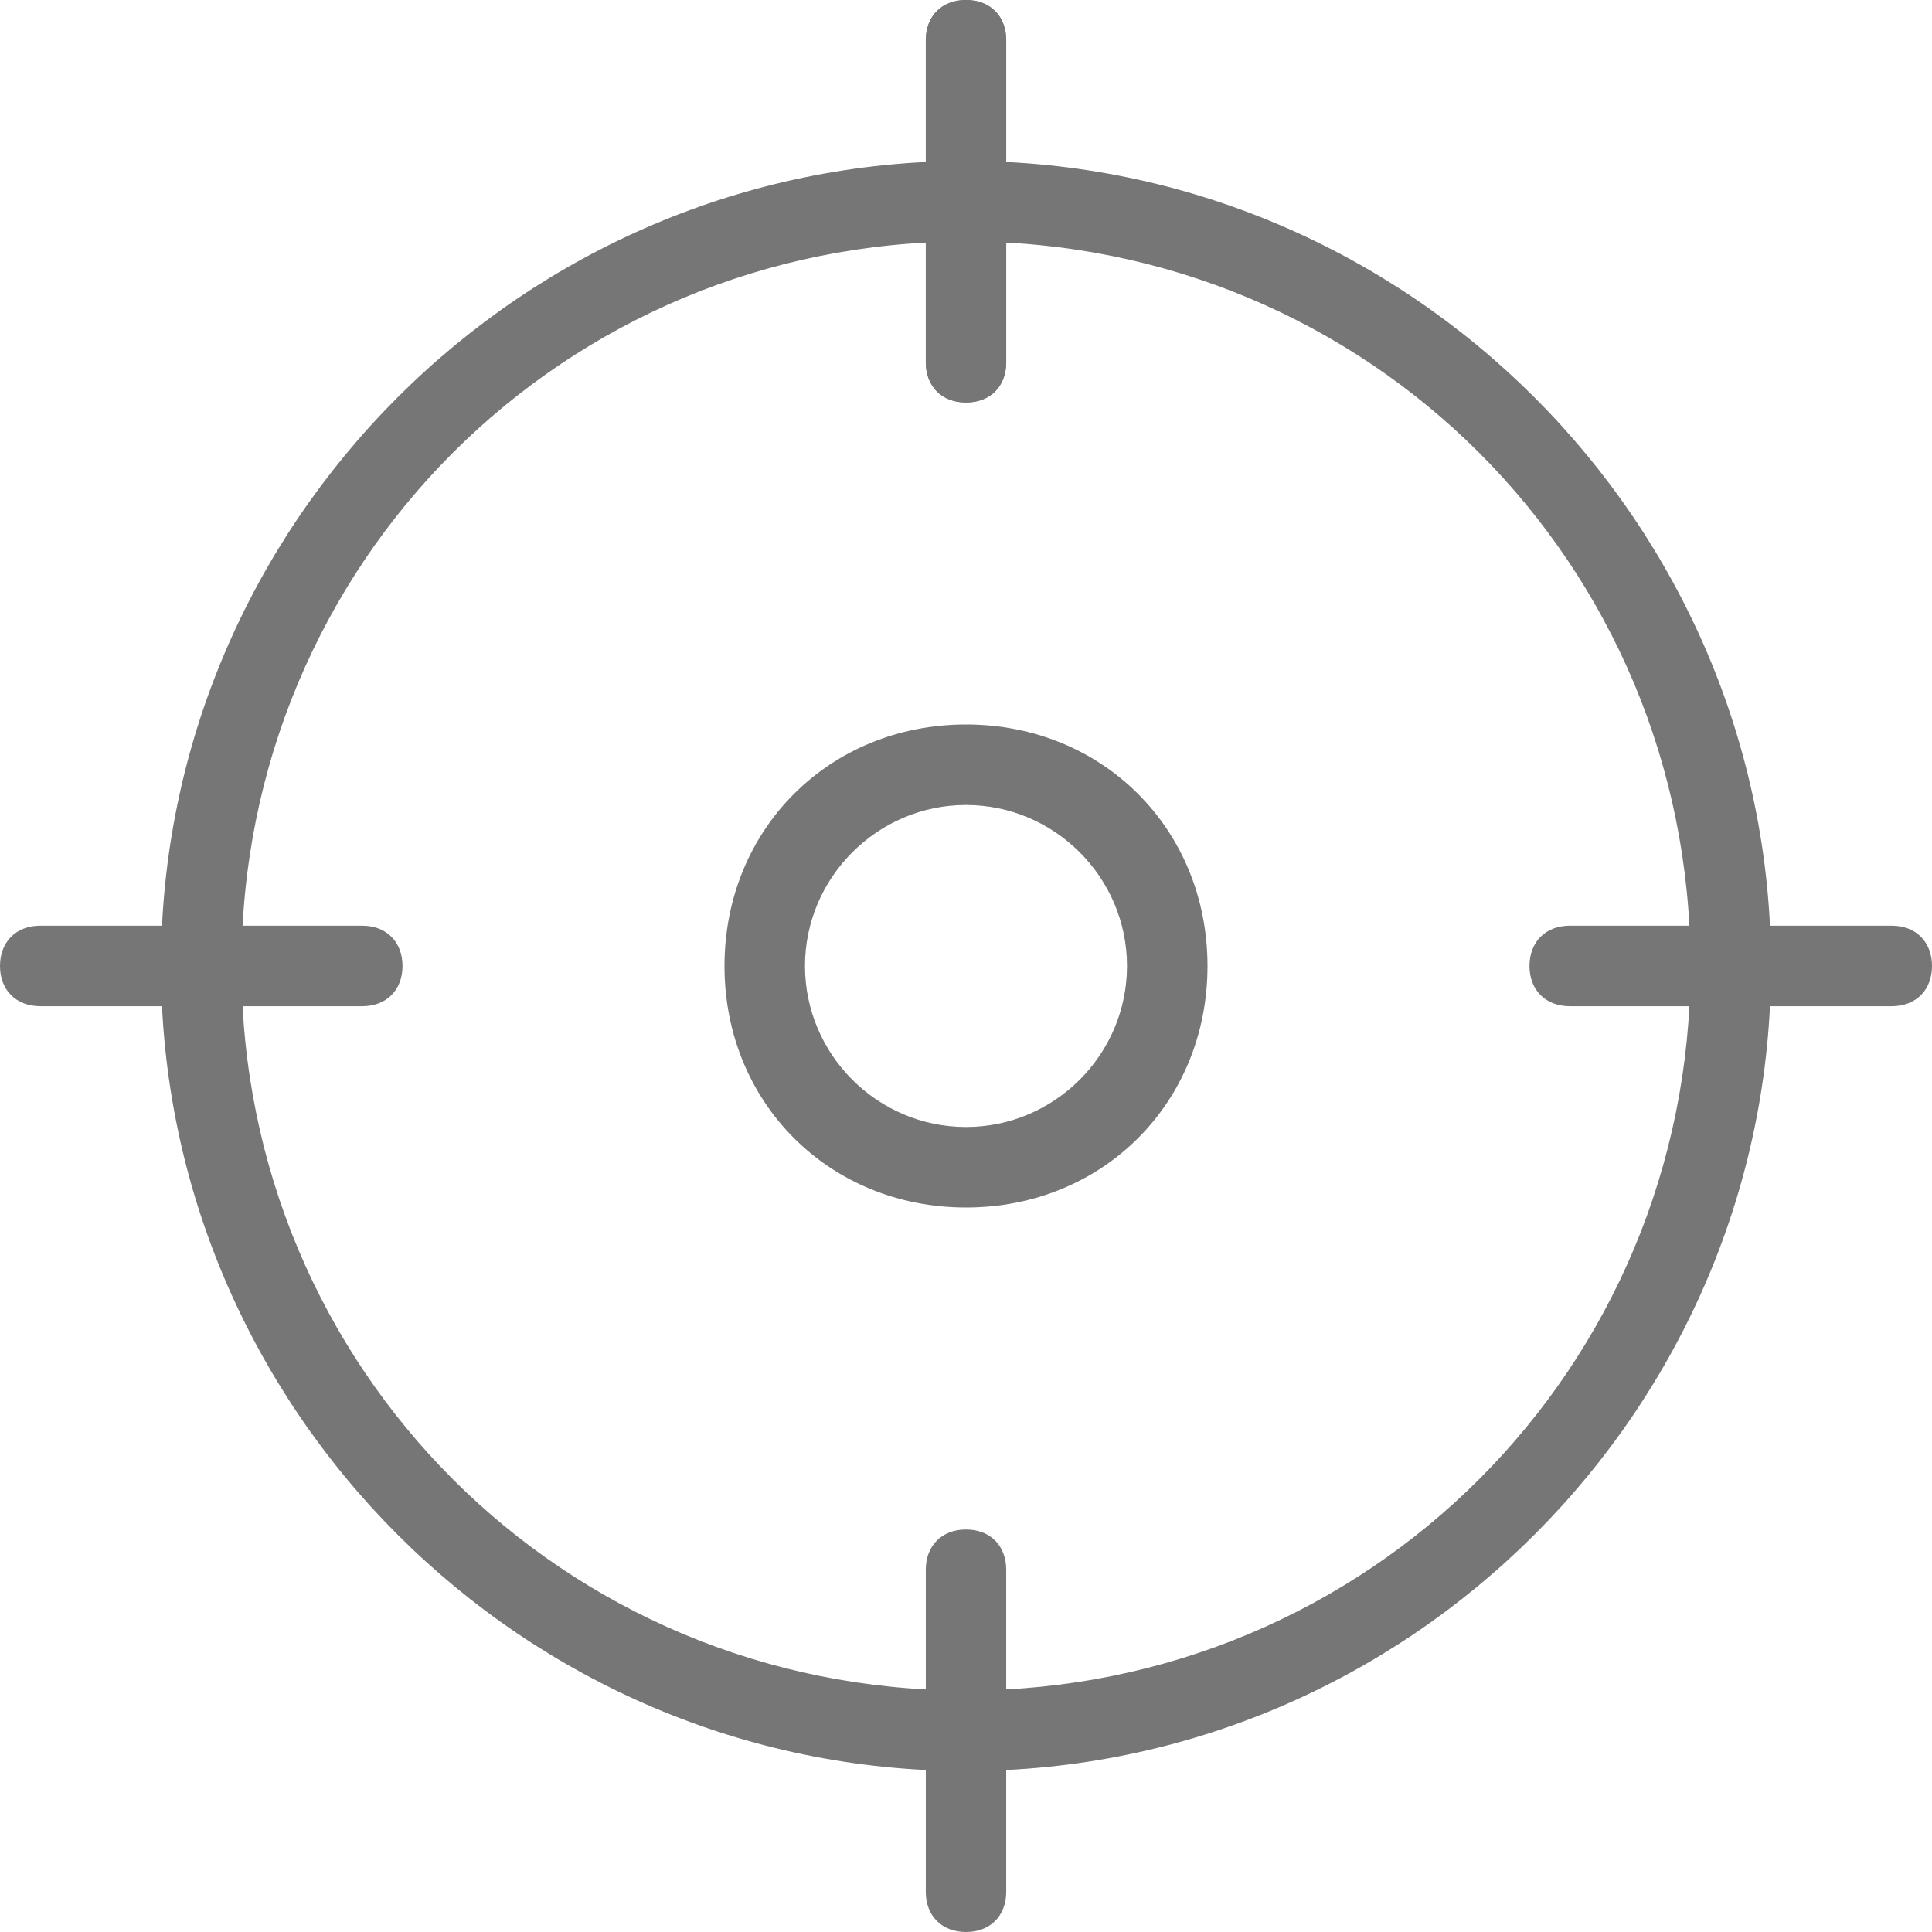 <svg width="27" height="27" viewBox="0 0 27 27" fill="none" xmlns="http://www.w3.org/2000/svg">
<path d="M13.5 24.75C7.313 24.75 2.25 19.688 2.25 13.5C2.25 7.313 7.313 2.25 13.5 2.25C19.688 2.25 24.75 7.313 24.75 13.5C24.75 19.688 19.688 24.75 13.5 24.75ZM13.5 3.375C7.875 3.375 3.375 7.875 3.375 13.5C3.375 19.125 7.875 23.625 13.5 23.625C19.125 23.625 23.625 19.125 23.625 13.5C23.625 7.875 19.125 3.375 13.5 3.375Z" fill="#767676"/>
<path d="M13.5 5.625C13.162 5.625 12.938 5.4 12.938 5.063V0.563C12.938 0.225 13.162 0 13.5 0C13.838 0 14.062 0.225 14.062 0.563V5.063C14.062 5.4 13.838 5.625 13.5 5.625Z" fill="#767676"/>
<path d="M13.5 5.625C13.162 5.625 12.938 5.4 12.938 5.063V0.563C12.938 0.225 13.162 0 13.5 0C13.838 0 14.062 0.225 14.062 0.563V5.063C14.062 5.4 13.838 5.625 13.5 5.625Z" fill="#767676"/>
<path d="M26.438 14.062H21.938C21.6 14.062 21.375 13.837 21.375 13.5C21.375 13.162 21.6 12.937 21.938 12.937H26.438C26.775 12.937 27 13.162 27 13.5C27 13.837 26.775 14.062 26.438 14.062Z" fill="#767676"/>
<path d="M13.5 27C13.162 27 12.938 26.775 12.938 26.438V21.938C12.938 21.6 13.162 21.375 13.5 21.375C13.838 21.375 14.062 21.6 14.062 21.938V26.438C14.062 26.775 13.838 27 13.5 27Z" fill="#767676"/>
<path d="M5.063 14.062H0.563C0.225 14.062 0 13.837 0 13.5C0 13.162 0.225 12.937 0.563 12.937H5.063C5.4 12.937 5.625 13.162 5.625 13.5C5.625 13.837 5.4 14.062 5.063 14.062Z" fill="#767676"/>
<path d="M13.5 16.875C11.588 16.875 10.125 15.413 10.125 13.5C10.125 11.588 11.588 10.125 13.5 10.125C15.413 10.125 16.875 11.588 16.875 13.5C16.875 15.413 15.413 16.875 13.5 16.875ZM13.5 11.25C12.263 11.25 11.25 12.263 11.25 13.5C11.25 14.738 12.263 15.75 13.5 15.75C14.738 15.75 15.75 14.738 15.75 13.5C15.75 12.263 14.738 11.25 13.5 11.25Z" fill="#767676"/>
</svg>
